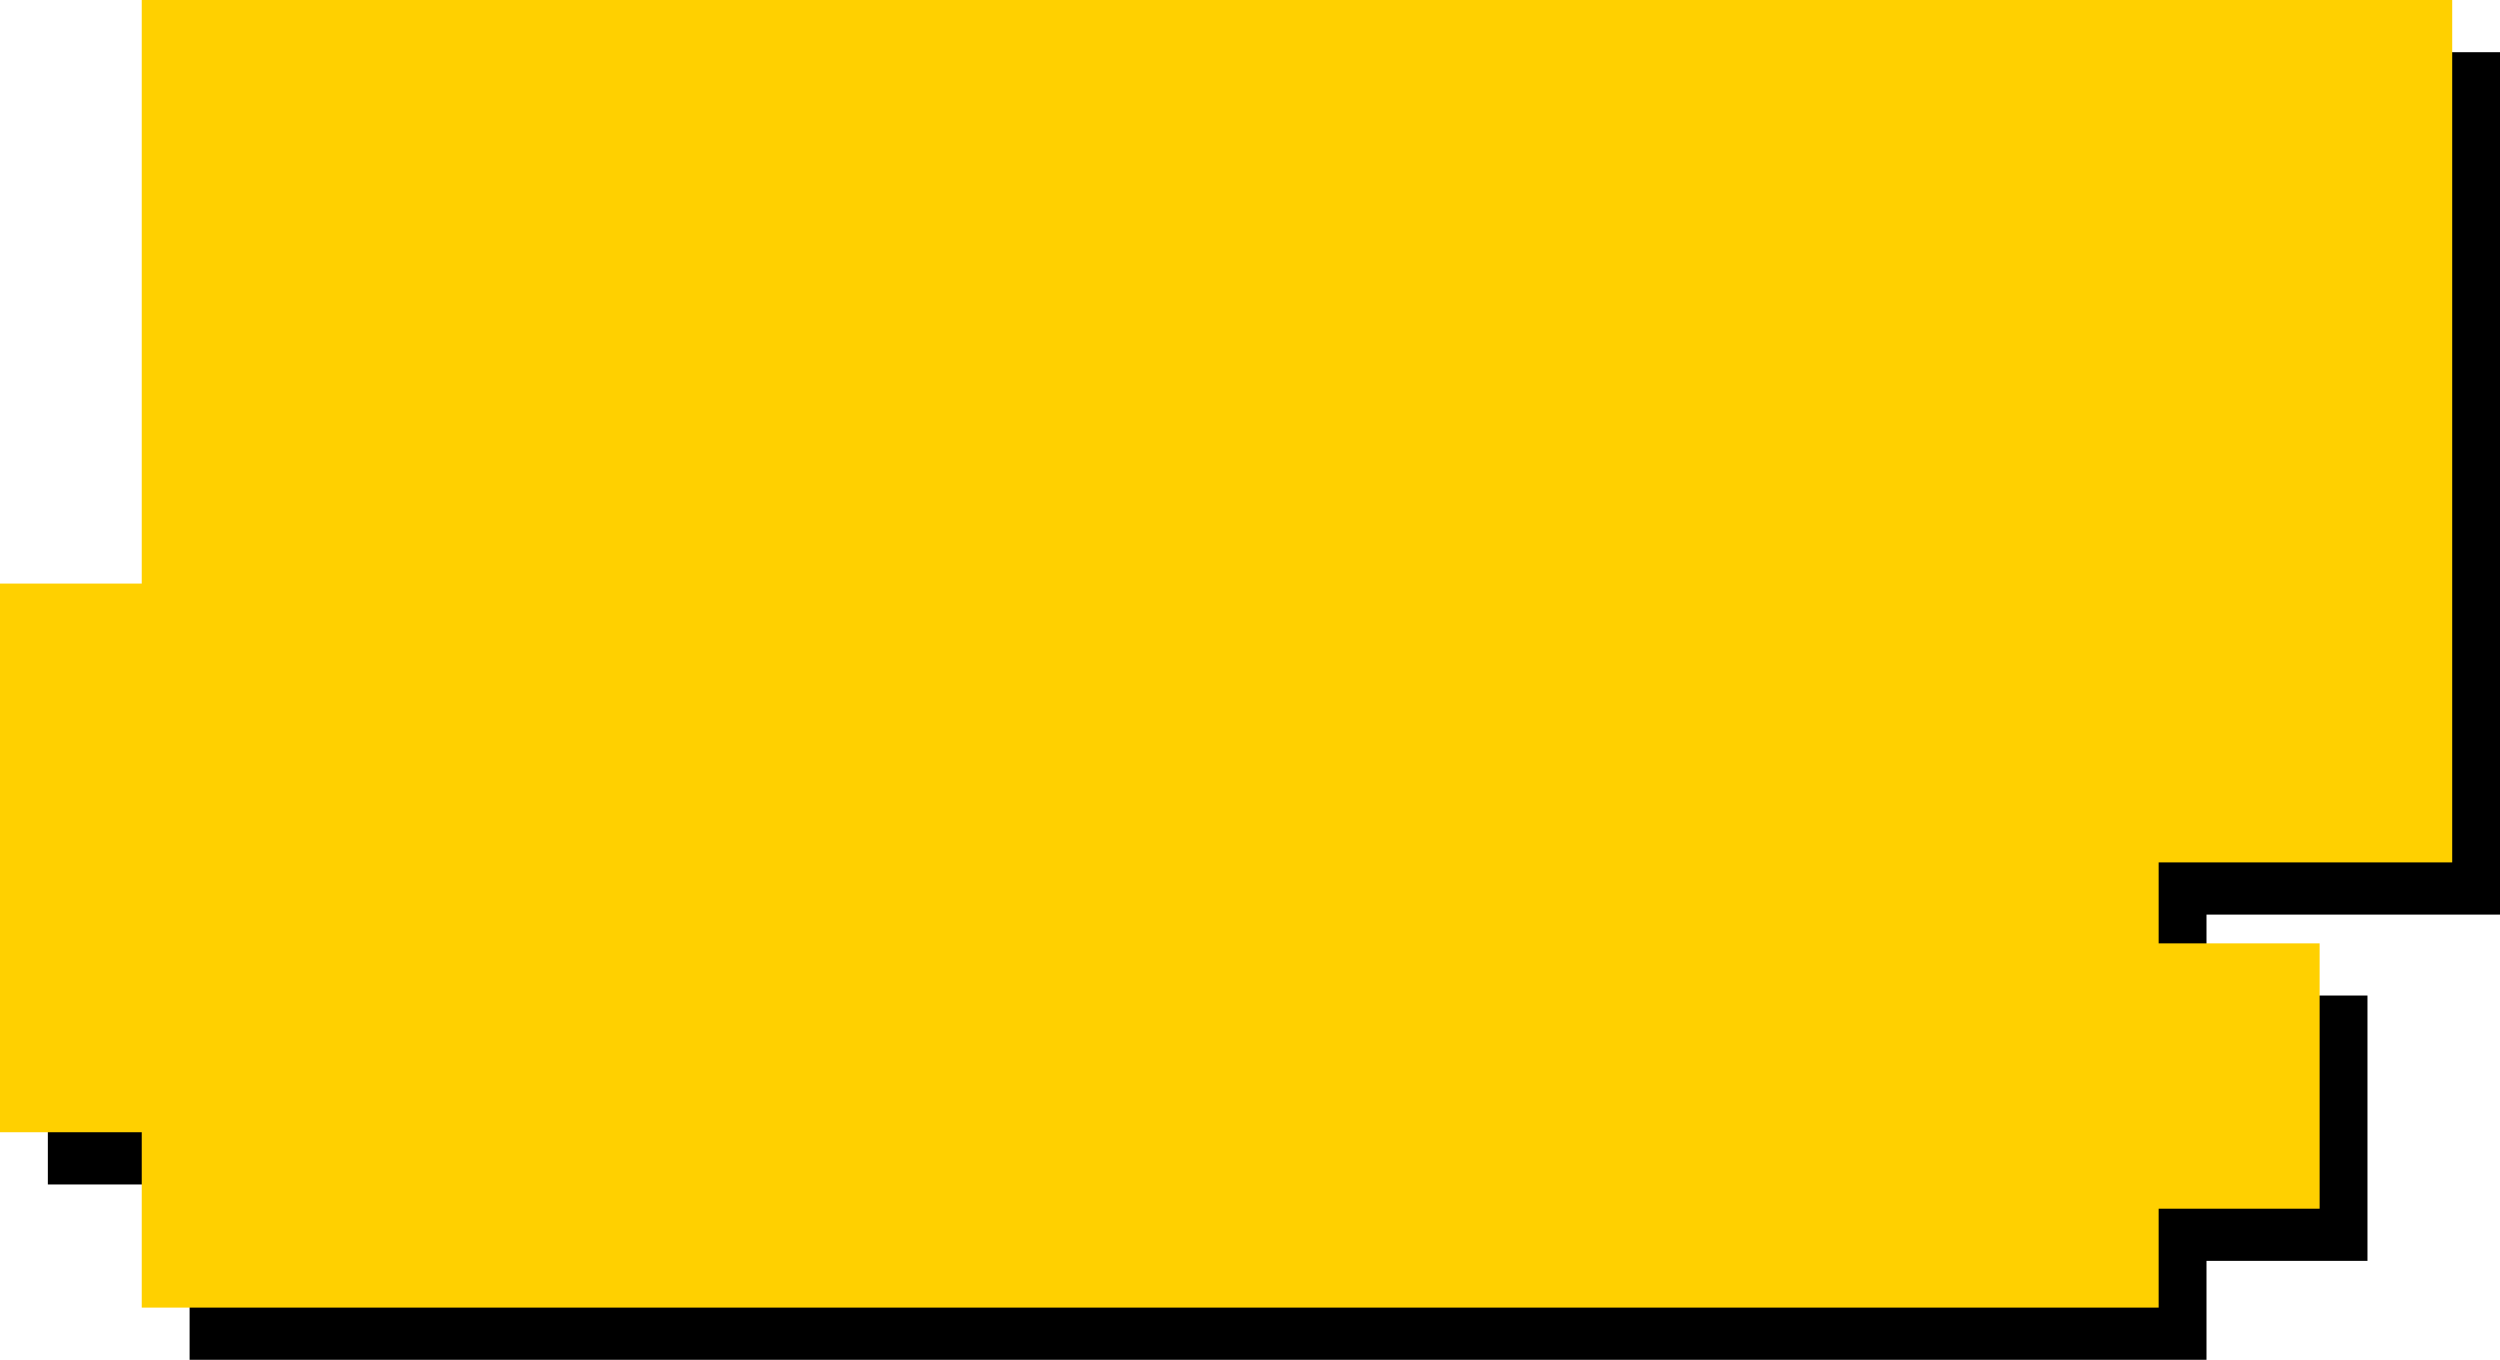 <svg xmlns="http://www.w3.org/2000/svg" viewBox="0 0 444.63 241.84"><defs><style>.cls-1{fill:#ffd000;}</style></defs><title>tekstblok 1</title><g id="Laag_2" data-name="Laag 2"><g id="background"><polygon points="444.63 162.66 444.63 9.28 392.43 9.28 154.97 9.28 33.72 9.28 33.72 113.07 8.51 113.07 8.51 210.66 33.72 210.66 33.72 241.84 392.43 241.84 392.43 224.25 421.06 224.25 421.06 177.06 392.43 177.06 392.43 162.66 444.63 162.66"/><polygon class="cls-1" points="436.13 153.38 436.13 0 383.92 0 146.46 0 25.21 0 25.21 103.79 0 103.79 0 201.37 25.21 201.37 25.21 232.56 383.92 232.56 383.92 214.97 412.55 214.97 412.55 167.78 383.92 167.78 383.92 153.38 436.13 153.38"/></g></g></svg>